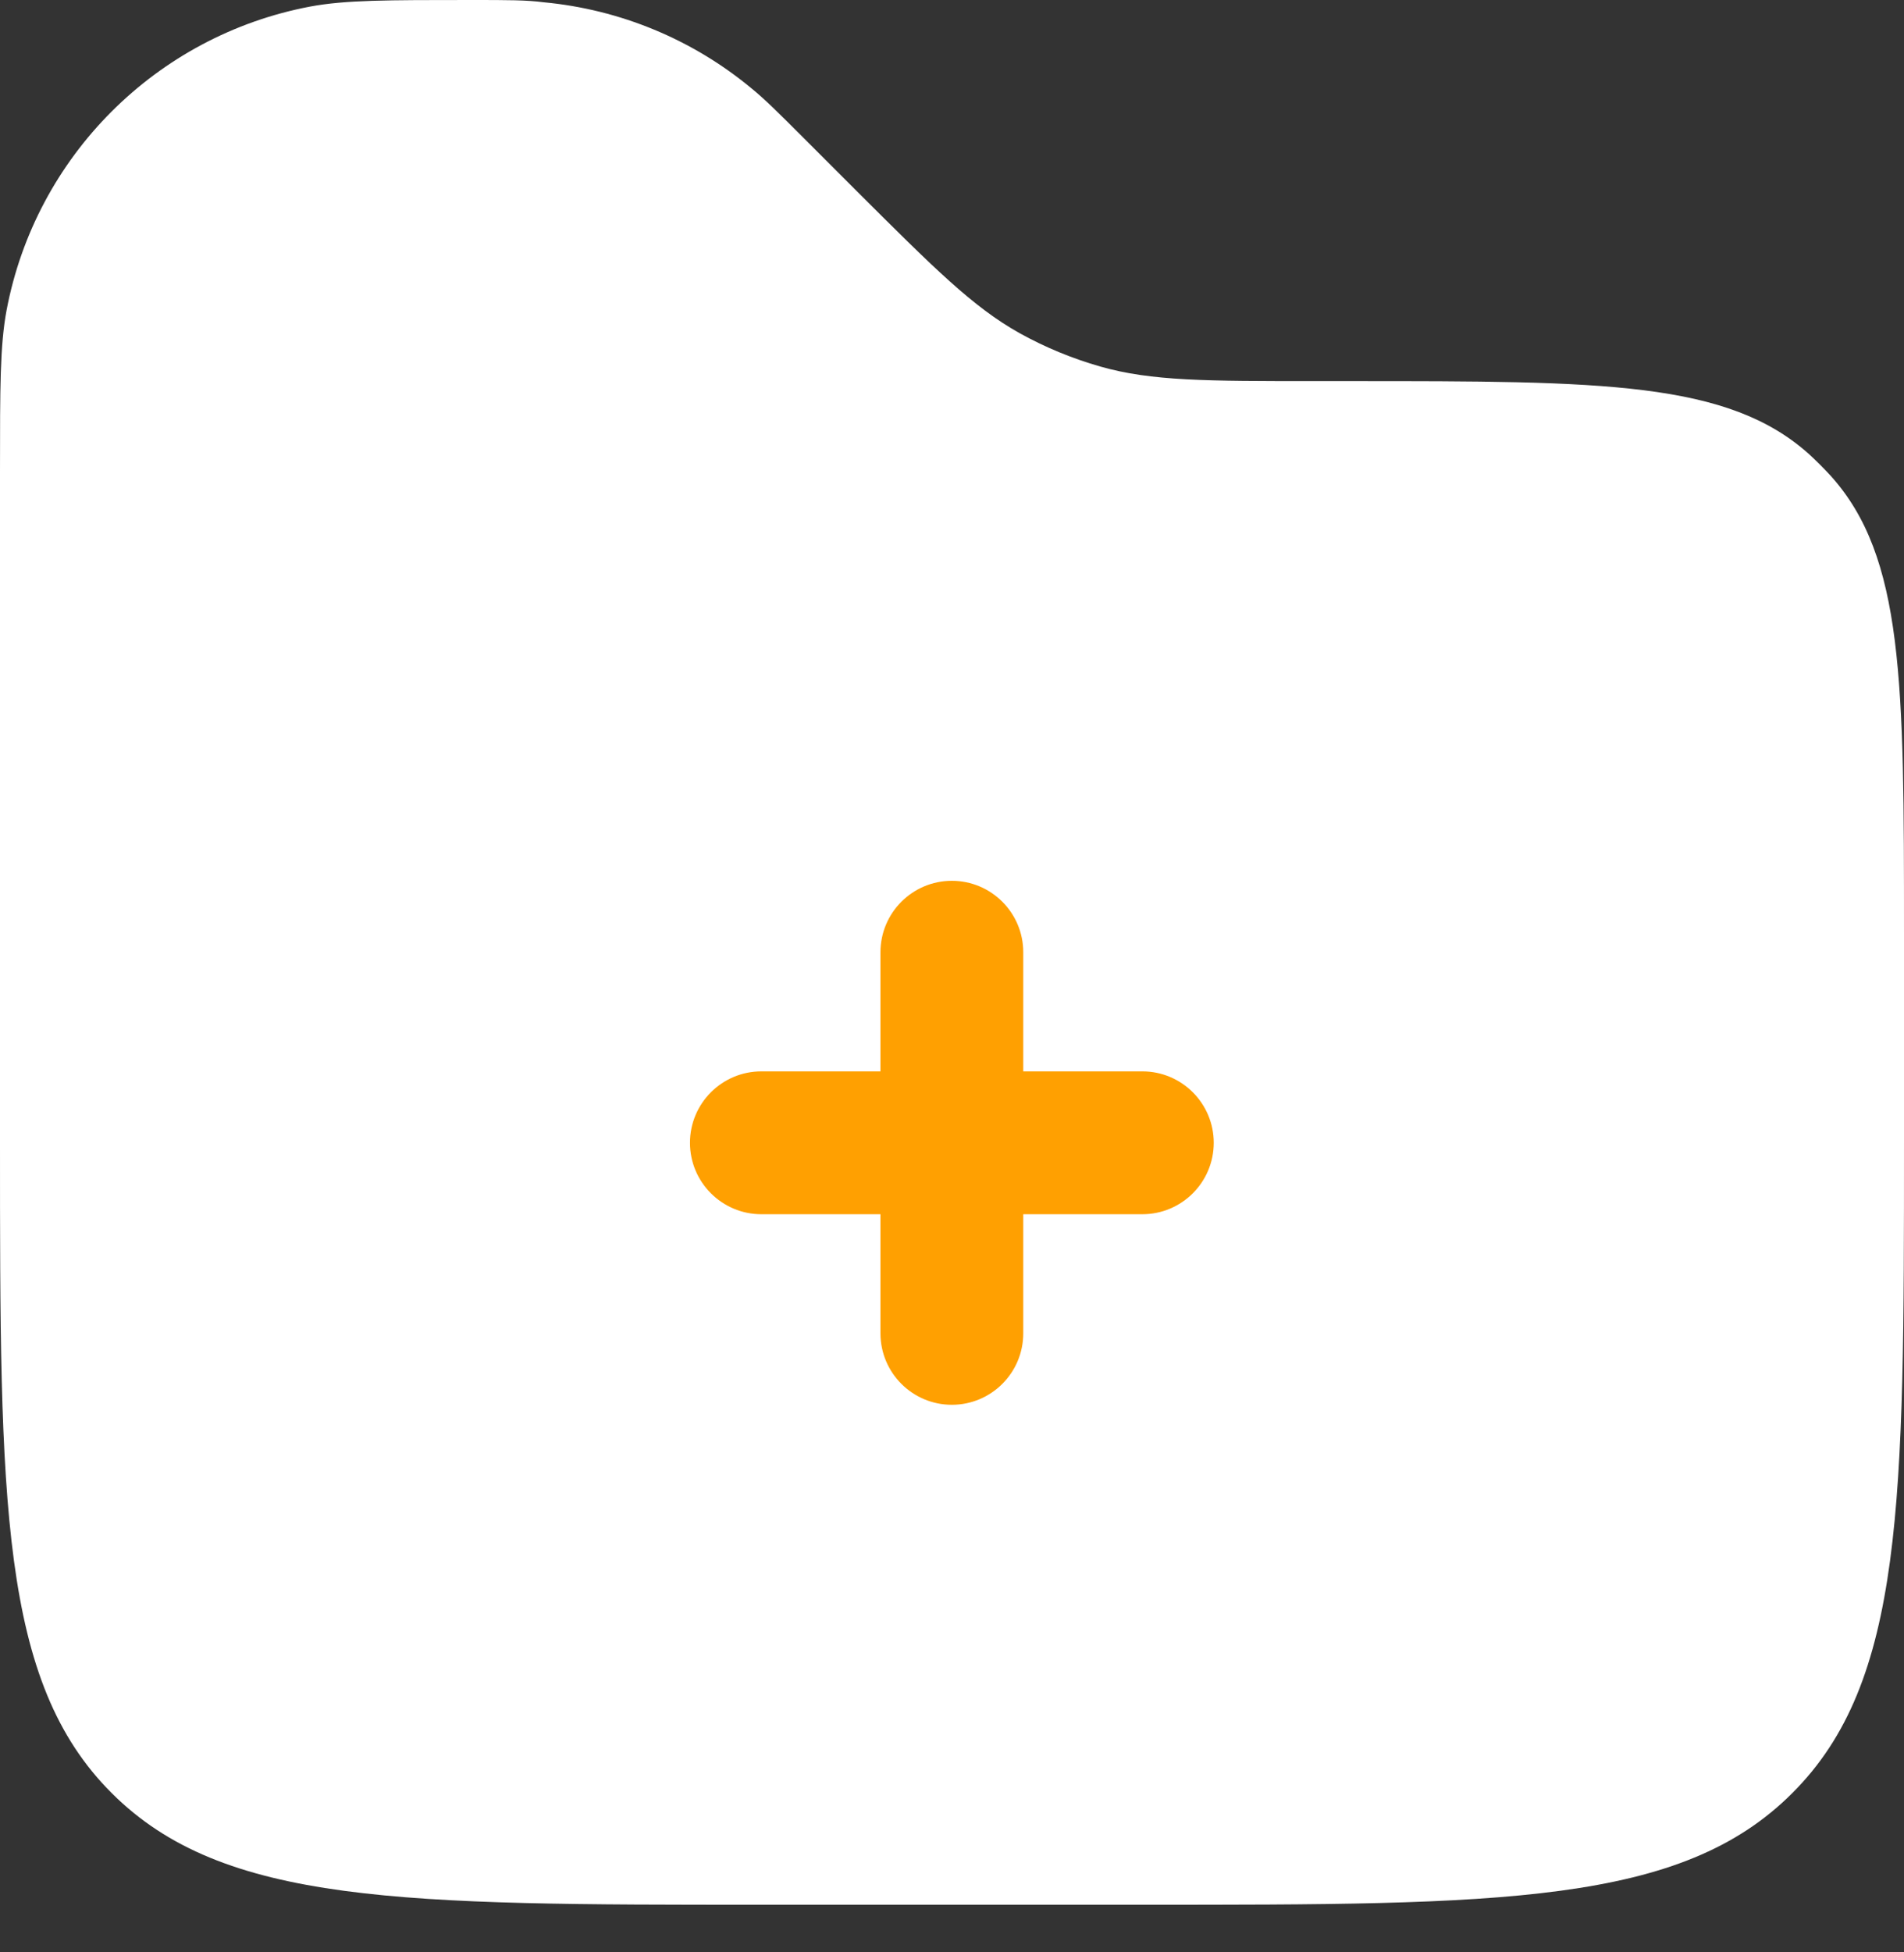 <?xml version="1.0" encoding="utf-8"?>
<!-- Generator: Adobe Illustrator 23.1.0, SVG Export Plug-In . SVG Version: 6.00 Build 0)  -->
<svg version="1.1" id="Layer_1" xmlns="http://www.w3.org/2000/svg" xmlns:xlink="http://www.w3.org/1999/xlink" x="0px" y="0px"
	 viewBox="0 0 666.7 683.3" style="enable-background:new 0 0 666.7 683.3;" xml:space="preserve">
<rect x="0" y="0" width="666.7" height="683.3" fill="#333333" stroke="none"/>
<style type="text/css">
	.st0{fill:#FFFFFF;enable-background:new    ;}
	.st1{fill:#FFA001;}
</style>
<path class="st0" d="M666.7,400v-73.4c0-87.7,0-131.6-25.7-160.1c-2.4-2.6-4.9-5.1-7.5-7.5c-28.5-25.6-72.4-25.6-160.1-25.6h-12.5
	c-38.5,0-57.7,0-75.6-5.1c-9.8-2.8-19.3-6.7-28.3-11.7c-16.3-9.1-29.9-22.7-57.1-49.8l-18.3-18.3c-9.1-9.1-13.7-13.7-18.5-17.6
	c-20.6-17.1-46-27.6-72.7-30.1C184.3,0,177.9,0,165,0c-29.4,0-44.1,0-56.4,2.3C54.7,12.5,12.5,54.7,2.3,108.6C0,120.9,0,135.6,0,165
	v235c0,125.7,0,188.6,39.1,227.6c39.1,39.1,101.9,39.1,227.6,39.1H400c125.7,0,188.6,0,227.6-39.1
	C666.7,588.6,666.7,525.7,666.7,400z"/>
<path class="st1" d="M333.3,308.3c13.8,0,25,11.2,25,25V375H400c13.8,0,25,11.2,25,25c0,13.8-11.2,25-25,25h-41.7v41.7
	c0,13.8-11.2,25-25,25c-13.8,0-25-11.2-25-25V425h-41.7c-13.8,0-25-11.2-25-25c0-13.8,11.2-25,25-25h41.7v-41.7
	C308.3,319.5,319.5,308.3,333.3,308.3z"/>
</svg>
